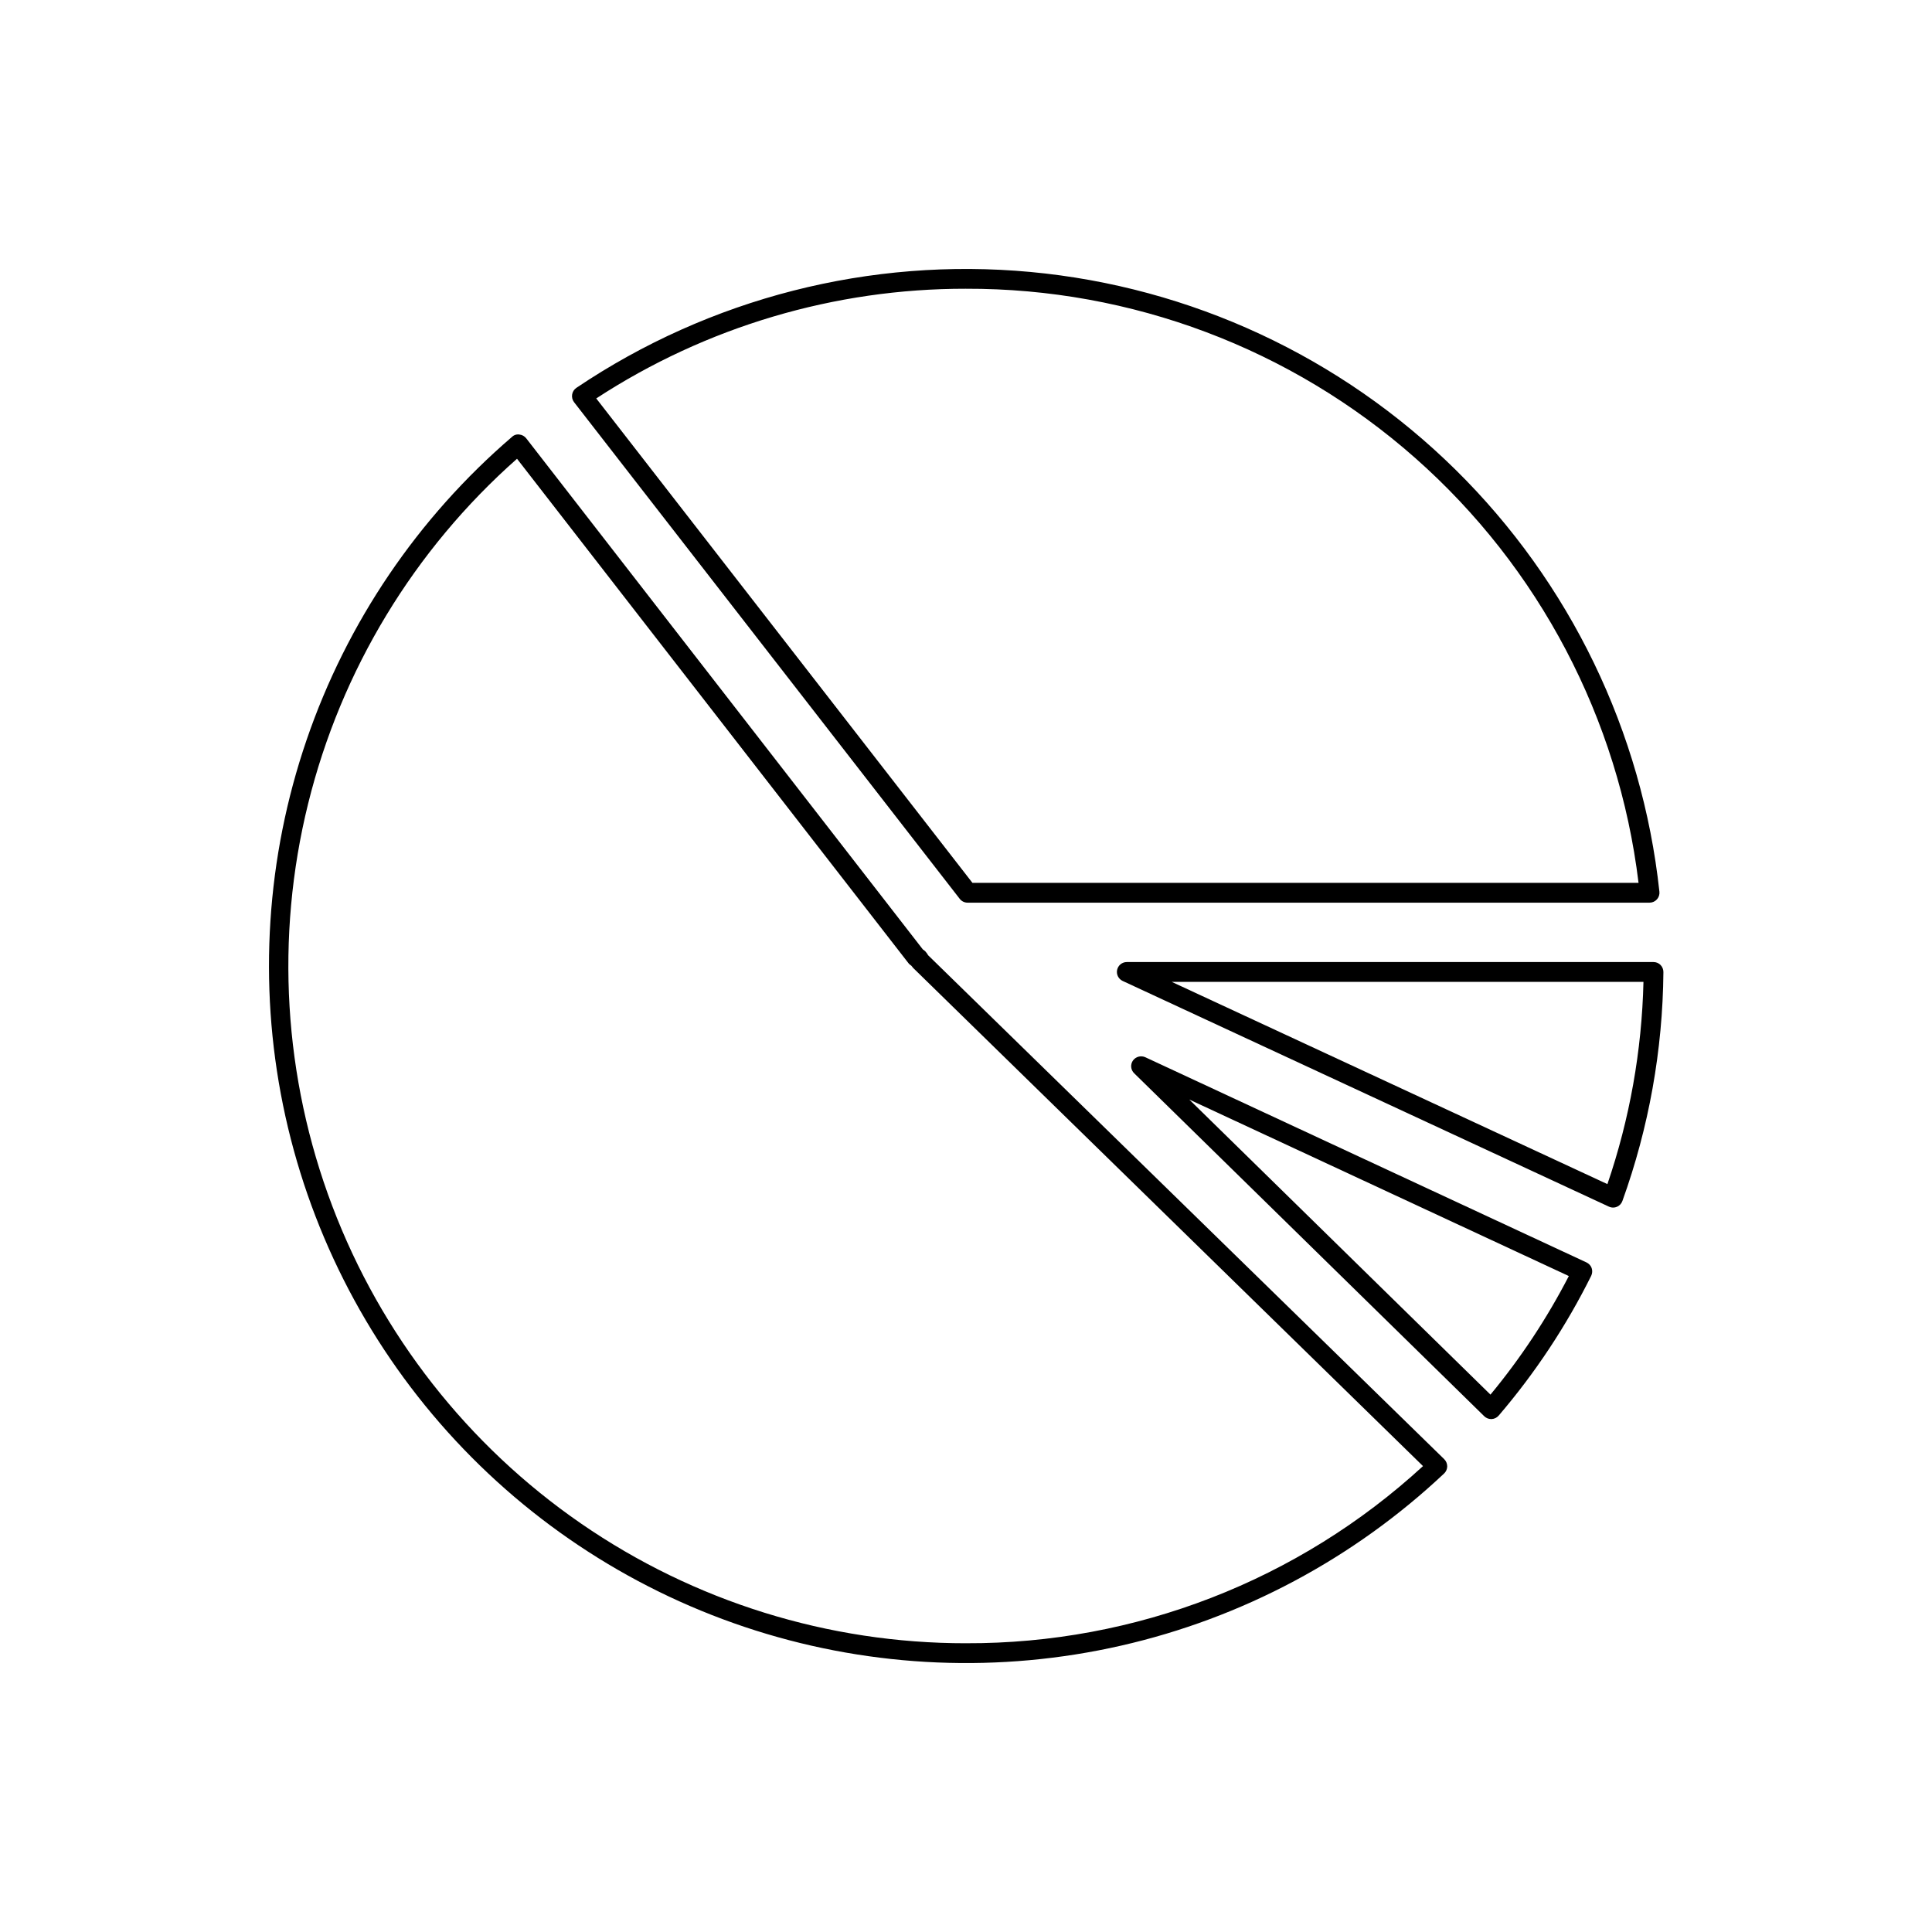 <?xml version="1.0" encoding="UTF-8"?>
<!-- The Best Svg Icon site in the world: iconSvg.co, Visit us! https://iconsvg.co -->
<svg fill="#000000" width="800px" height="800px" version="1.1" viewBox="144 144 512 512" xmlns="http://www.w3.org/2000/svg">
 <g>
  <path d="m389.97 397.16c-0.211-0.379-0.465-0.73-0.758-1.047-0.191-0.188-0.402-0.355-0.637-0.492l-105.12-135.46c-0.438-0.566-1.09-0.93-1.805-1.004-0.719-0.113-1.449 0.117-1.969 0.625-24.969 21.441-43.762 49.16-54.426 80.297-10.668 31.137-12.824 64.555-6.25 96.805 6.578 32.246 21.648 62.152 43.656 86.625 22.004 24.473 50.148 42.621 81.52 52.574 31.371 9.949 64.832 11.34 96.922 4.027 32.09-7.312 61.641-23.066 85.605-45.625 0.516-0.492 0.812-1.172 0.82-1.887-0.004-0.719-0.293-1.402-0.801-1.906zm10.027 182.32c-36.445 0.027-72.035-11.047-102.03-31.738-30-20.695-52.984-50.035-65.902-84.113-12.918-34.078-15.152-71.281-6.406-106.66 8.742-35.379 28.051-67.258 55.355-91.395l103.85 133.82c0.203 0.195 0.426 0.375 0.656 0.531 0.145 0.207 0.301 0.402 0.473 0.586l135.12 132.02c-33.02 30.34-76.273 47.105-121.11 46.945z"/>
  <path d="m398.34 382.2c0.492 0.641 1.258 1.016 2.07 1.016h180.75-0.004c0.746-0.004 1.453-0.32 1.949-0.875 0.496-0.551 0.734-1.289 0.656-2.027-4.574-42.402-23.668-81.918-54.047-111.85-30.375-29.934-70.168-48.441-112.63-52.391-42.465-3.949-84.988 6.906-120.36 30.727-0.594 0.41-0.996 1.047-1.105 1.762-0.113 0.715 0.07 1.445 0.512 2.019zm1.66-161.68c43.832-0.129 86.188 15.828 119.04 44.848 32.852 29.016 53.914 69.082 59.191 112.59h-176.53l-99.691-128.37c29.141-19.016 63.195-29.121 97.992-29.07z"/>
  <path d="m584.07 399.73c-0.492-0.496-1.168-0.777-1.867-0.777h-139.59c-1.23 0-2.293 0.855-2.559 2.059-0.266 1.199 0.34 2.422 1.453 2.945l128.88 59.82v-0.004c0.348 0.164 0.727 0.246 1.109 0.246 0.344 0.008 0.688-0.062 1.004-0.203 0.68-0.285 1.207-0.844 1.453-1.539 7.016-19.465 10.688-39.98 10.867-60.668 0.004-0.703-0.27-1.379-0.758-1.879zm-14.082 58.078-115.48-53.609h125.03-0.004c-0.43 18.254-3.652 36.332-9.555 53.609z"/>
  <path d="m447.5 424.17c-1.156-0.512-2.516-0.145-3.258 0.883-0.734 1.043-0.602 2.465 0.309 3.359l92.781 90.898c0.492 0.484 1.156 0.758 1.844 0.758h0.125c0.723-0.039 1.395-0.371 1.867-0.922 9.664-11.293 17.898-23.734 24.516-37.043 0.309-0.641 0.352-1.379 0.125-2.051-0.242-0.66-0.738-1.199-1.375-1.496zm91.492 89.422-79.828-78.207 100.59 46.781c-5.773 11.188-12.738 21.723-20.766 31.426z"/>
 </g>
</svg>